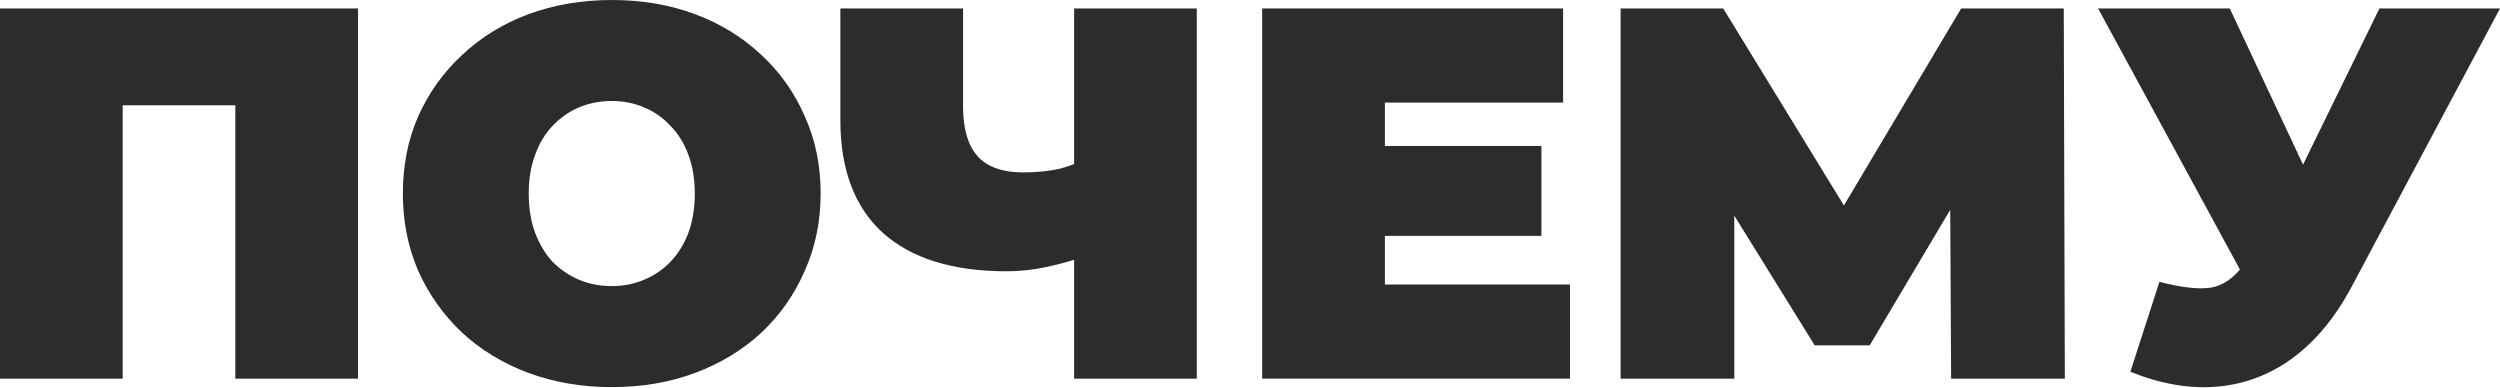 <?xml version="1.0" encoding="UTF-8"?> <svg xmlns="http://www.w3.org/2000/svg" width="908" height="141" viewBox="0 0 908 141" fill="none"> <path d="M0 137.525V3.073H130.034V137.525H85.473V28.619L95.269 38.223H34.766L44.561 28.619V137.525H0Z" fill="#2C2C2C"></path> <path d="M222.188 140.598C211.304 140.598 201.188 138.87 191.84 135.412C182.621 131.955 174.618 127.089 167.831 120.815C161.044 114.412 155.73 106.921 151.889 98.342C148.175 89.763 146.319 80.415 146.319 70.299C146.319 60.055 148.175 50.708 151.889 42.256C155.73 33.677 161.044 26.25 167.831 19.976C174.618 13.573 182.621 8.643 191.84 5.186C201.188 1.729 211.304 0 222.188 0C233.2 0 243.316 1.729 252.536 5.186C261.755 8.643 269.758 13.573 276.545 19.976C283.332 26.25 288.582 33.677 292.295 42.256C296.137 50.708 298.057 60.055 298.057 70.299C298.057 80.415 296.137 89.763 292.295 98.342C288.582 106.921 283.332 114.412 276.545 120.815C269.758 127.089 261.755 131.955 252.536 135.412C243.316 138.87 233.2 140.598 222.188 140.598ZM222.188 103.912C226.414 103.912 230.319 103.144 233.905 101.607C237.618 100.071 240.819 97.894 243.508 95.077C246.325 92.132 248.502 88.61 250.039 84.513C251.575 80.287 252.344 75.549 252.344 70.299C252.344 65.049 251.575 60.375 250.039 56.278C248.502 52.052 246.325 48.531 243.508 45.714C240.819 42.769 237.618 40.528 233.905 38.991C230.319 37.455 226.414 36.686 222.188 36.686C217.962 36.686 213.993 37.455 210.279 38.991C206.694 40.528 203.493 42.769 200.676 45.714C197.987 48.531 195.874 52.052 194.337 56.278C192.801 60.375 192.032 65.049 192.032 70.299C192.032 75.549 192.801 80.287 194.337 84.513C195.874 88.61 197.987 92.132 200.676 95.077C203.493 97.894 206.694 100.071 210.279 101.607C213.993 103.144 217.962 103.912 222.188 103.912Z" fill="#2C2C2C"></path> <path d="M396.071 92.388C390.309 94.437 384.931 95.973 379.937 96.998C375.071 98.022 370.333 98.534 365.723 98.534C346.003 98.534 330.958 93.86 320.586 84.513C310.342 75.165 305.22 61.528 305.22 43.601V3.073H349.781V38.607C349.781 46.802 351.574 52.885 355.159 56.854C358.744 60.696 364.187 62.616 371.485 62.616C376.479 62.616 380.961 62.168 384.931 61.272C388.9 60.247 392.229 58.839 394.918 57.046L396.071 92.388ZM390.117 137.525V3.073H434.678V137.525H390.117Z" fill="#2C2C2C"></path> <path d="M499.916 53.013H559.843V85.665H499.916V53.013ZM502.989 103.336H570.215V137.525H458.427V3.073H567.718V37.262H502.989V103.336Z" fill="#2C2C2C"></path> <path d="M588.603 137.525V3.073H625.865L679.646 90.851H660.055L712.299 3.073H749.561L749.945 137.525H708.649L708.265 65.305H714.796L679.07 125.425H659.094L621.832 65.305H629.899V137.525H588.603Z" fill="#2C2C2C"></path> <path d="M784.306 102.376C792.245 104.424 798.455 105.129 802.937 104.488C807.419 103.72 811.388 100.967 814.846 96.229L821.376 87.01L825.218 82.784L864.209 3.073H908.002L854.029 104.296C848.138 115.309 841.032 123.888 832.708 130.034C824.513 136.053 815.422 139.51 805.434 140.406C795.446 141.303 784.882 139.51 773.742 135.028L784.306 102.376ZM824.641 118.318L762.025 3.073H809.852L849.227 87.01L824.641 118.318Z" fill="#2C2C2C"></path> </svg> 